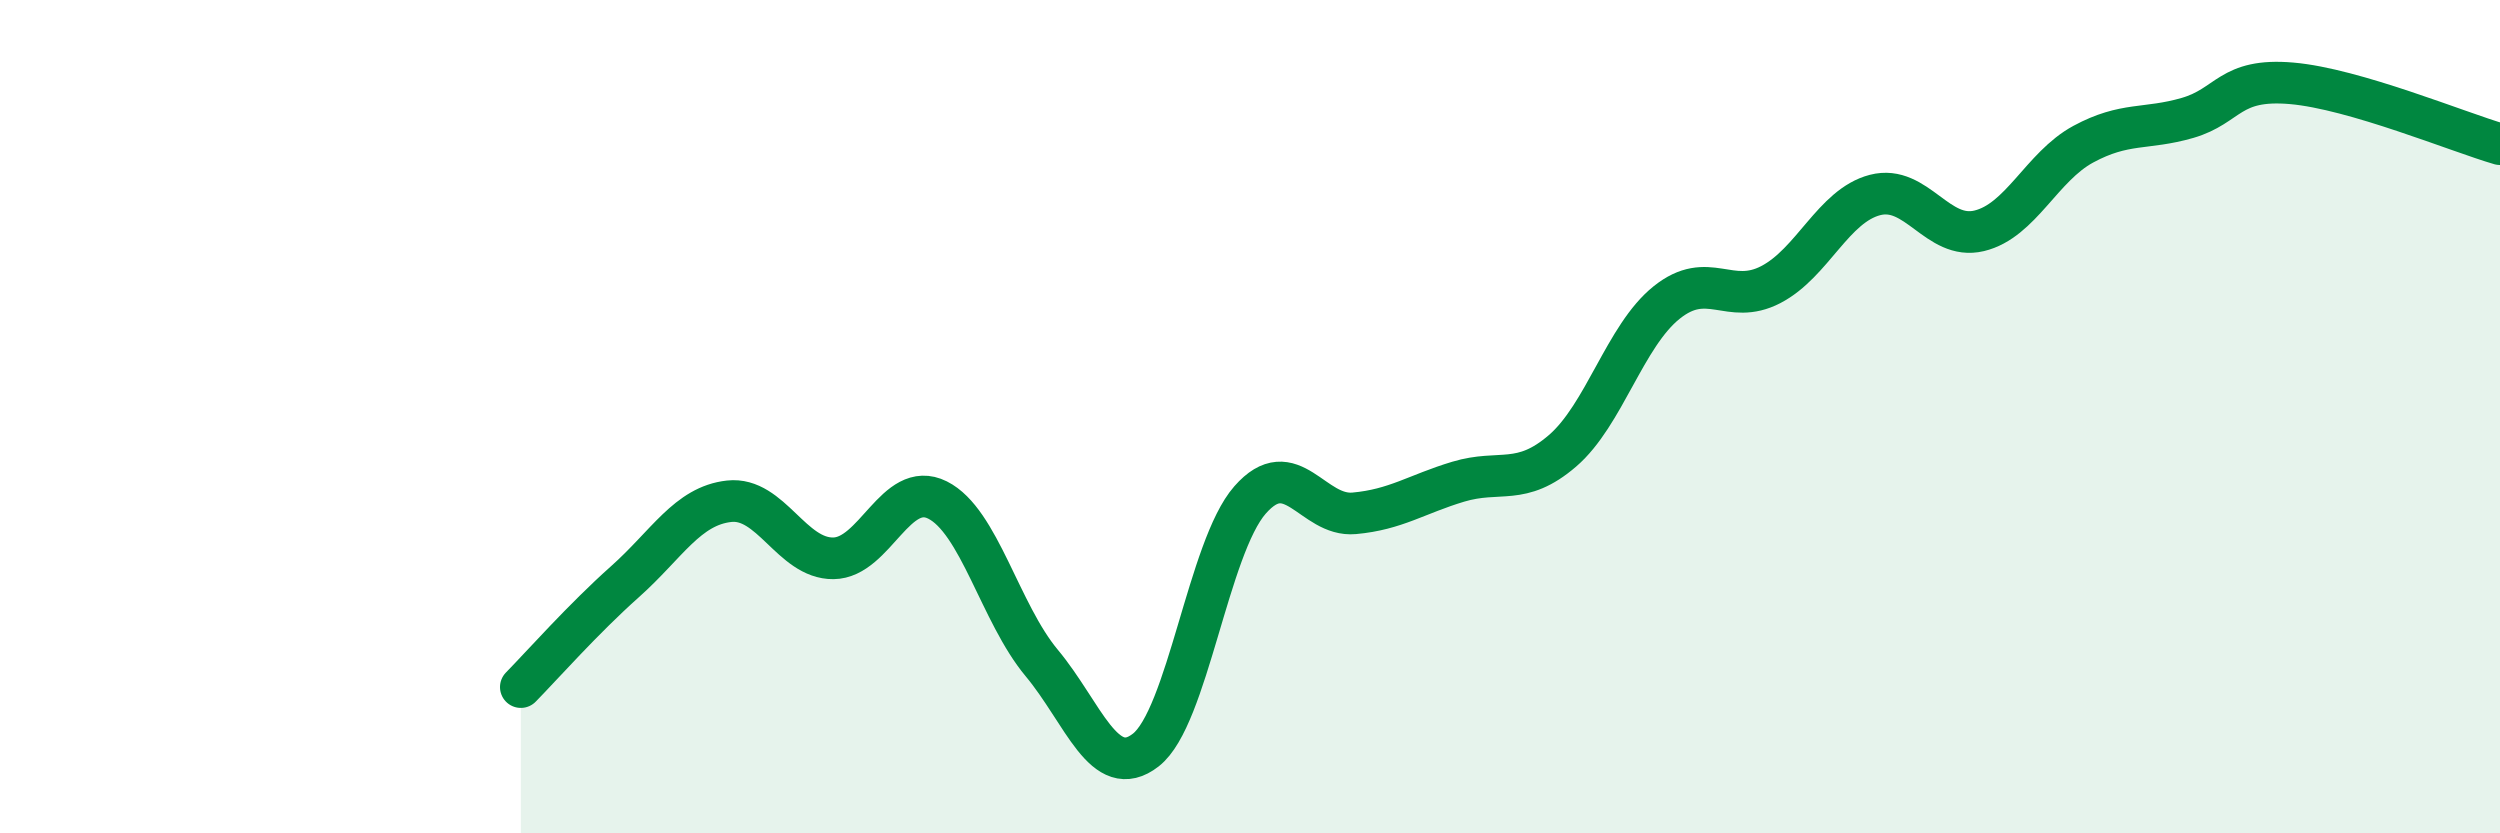 
    <svg width="60" height="20" viewBox="0 0 60 20" xmlns="http://www.w3.org/2000/svg">
      <path
        d="M 12.5,16.49 C 13,15.98 14,14.85 15,13.96 C 16,13.07 16.5,12.14 17.5,12.03 C 18.5,11.92 19,13.41 20,13.4 C 21,13.39 21.5,11.5 22.5,12 C 23.5,12.5 24,14.71 25,15.91 C 26,17.11 26.5,18.78 27.5,18 C 28.5,17.22 29,13.14 30,12 C 31,10.86 31.5,12.41 32.5,12.32 C 33.5,12.23 34,11.86 35,11.56 C 36,11.26 36.5,11.68 37.5,10.82 C 38.5,9.96 39,8.06 40,7.26 C 41,6.46 41.5,7.35 42.5,6.83 C 43.5,6.31 44,4.94 45,4.68 C 46,4.42 46.5,5.78 47.5,5.54 C 48.5,5.3 49,4 50,3.46 C 51,2.92 51.5,3.12 52.5,2.83 C 53.5,2.54 53.5,1.87 55,2 C 56.5,2.13 59,3.17 60,3.46L60 20L12.5 20Z"
        fill="#008740"
        opacity="0.1"
        stroke-linecap="round"
        stroke-linejoin="round"
      />
      <path
        d="M 12.5,16.49 C 13,15.98 14,14.85 15,13.96 C 16,13.07 16.5,12.14 17.5,12.03 C 18.5,11.92 19,13.41 20,13.4 C 21,13.39 21.5,11.5 22.5,12 C 23.5,12.5 24,14.71 25,15.91 C 26,17.11 26.5,18.78 27.5,18 C 28.5,17.22 29,13.14 30,12 C 31,10.86 31.5,12.41 32.5,12.32 C 33.5,12.23 34,11.86 35,11.56 C 36,11.26 36.5,11.68 37.5,10.82 C 38.5,9.96 39,8.06 40,7.26 C 41,6.46 41.5,7.35 42.5,6.83 C 43.5,6.31 44,4.94 45,4.68 C 46,4.42 46.5,5.78 47.5,5.54 C 48.5,5.3 49,4 50,3.46 C 51,2.92 51.5,3.12 52.5,2.83 C 53.5,2.54 53.5,1.87 55,2 C 56.5,2.13 59,3.17 60,3.46"
        stroke="#008740"
        stroke-width="1"
        fill="none"
        stroke-linecap="round"
        stroke-linejoin="round"
      />
    </svg>
  
